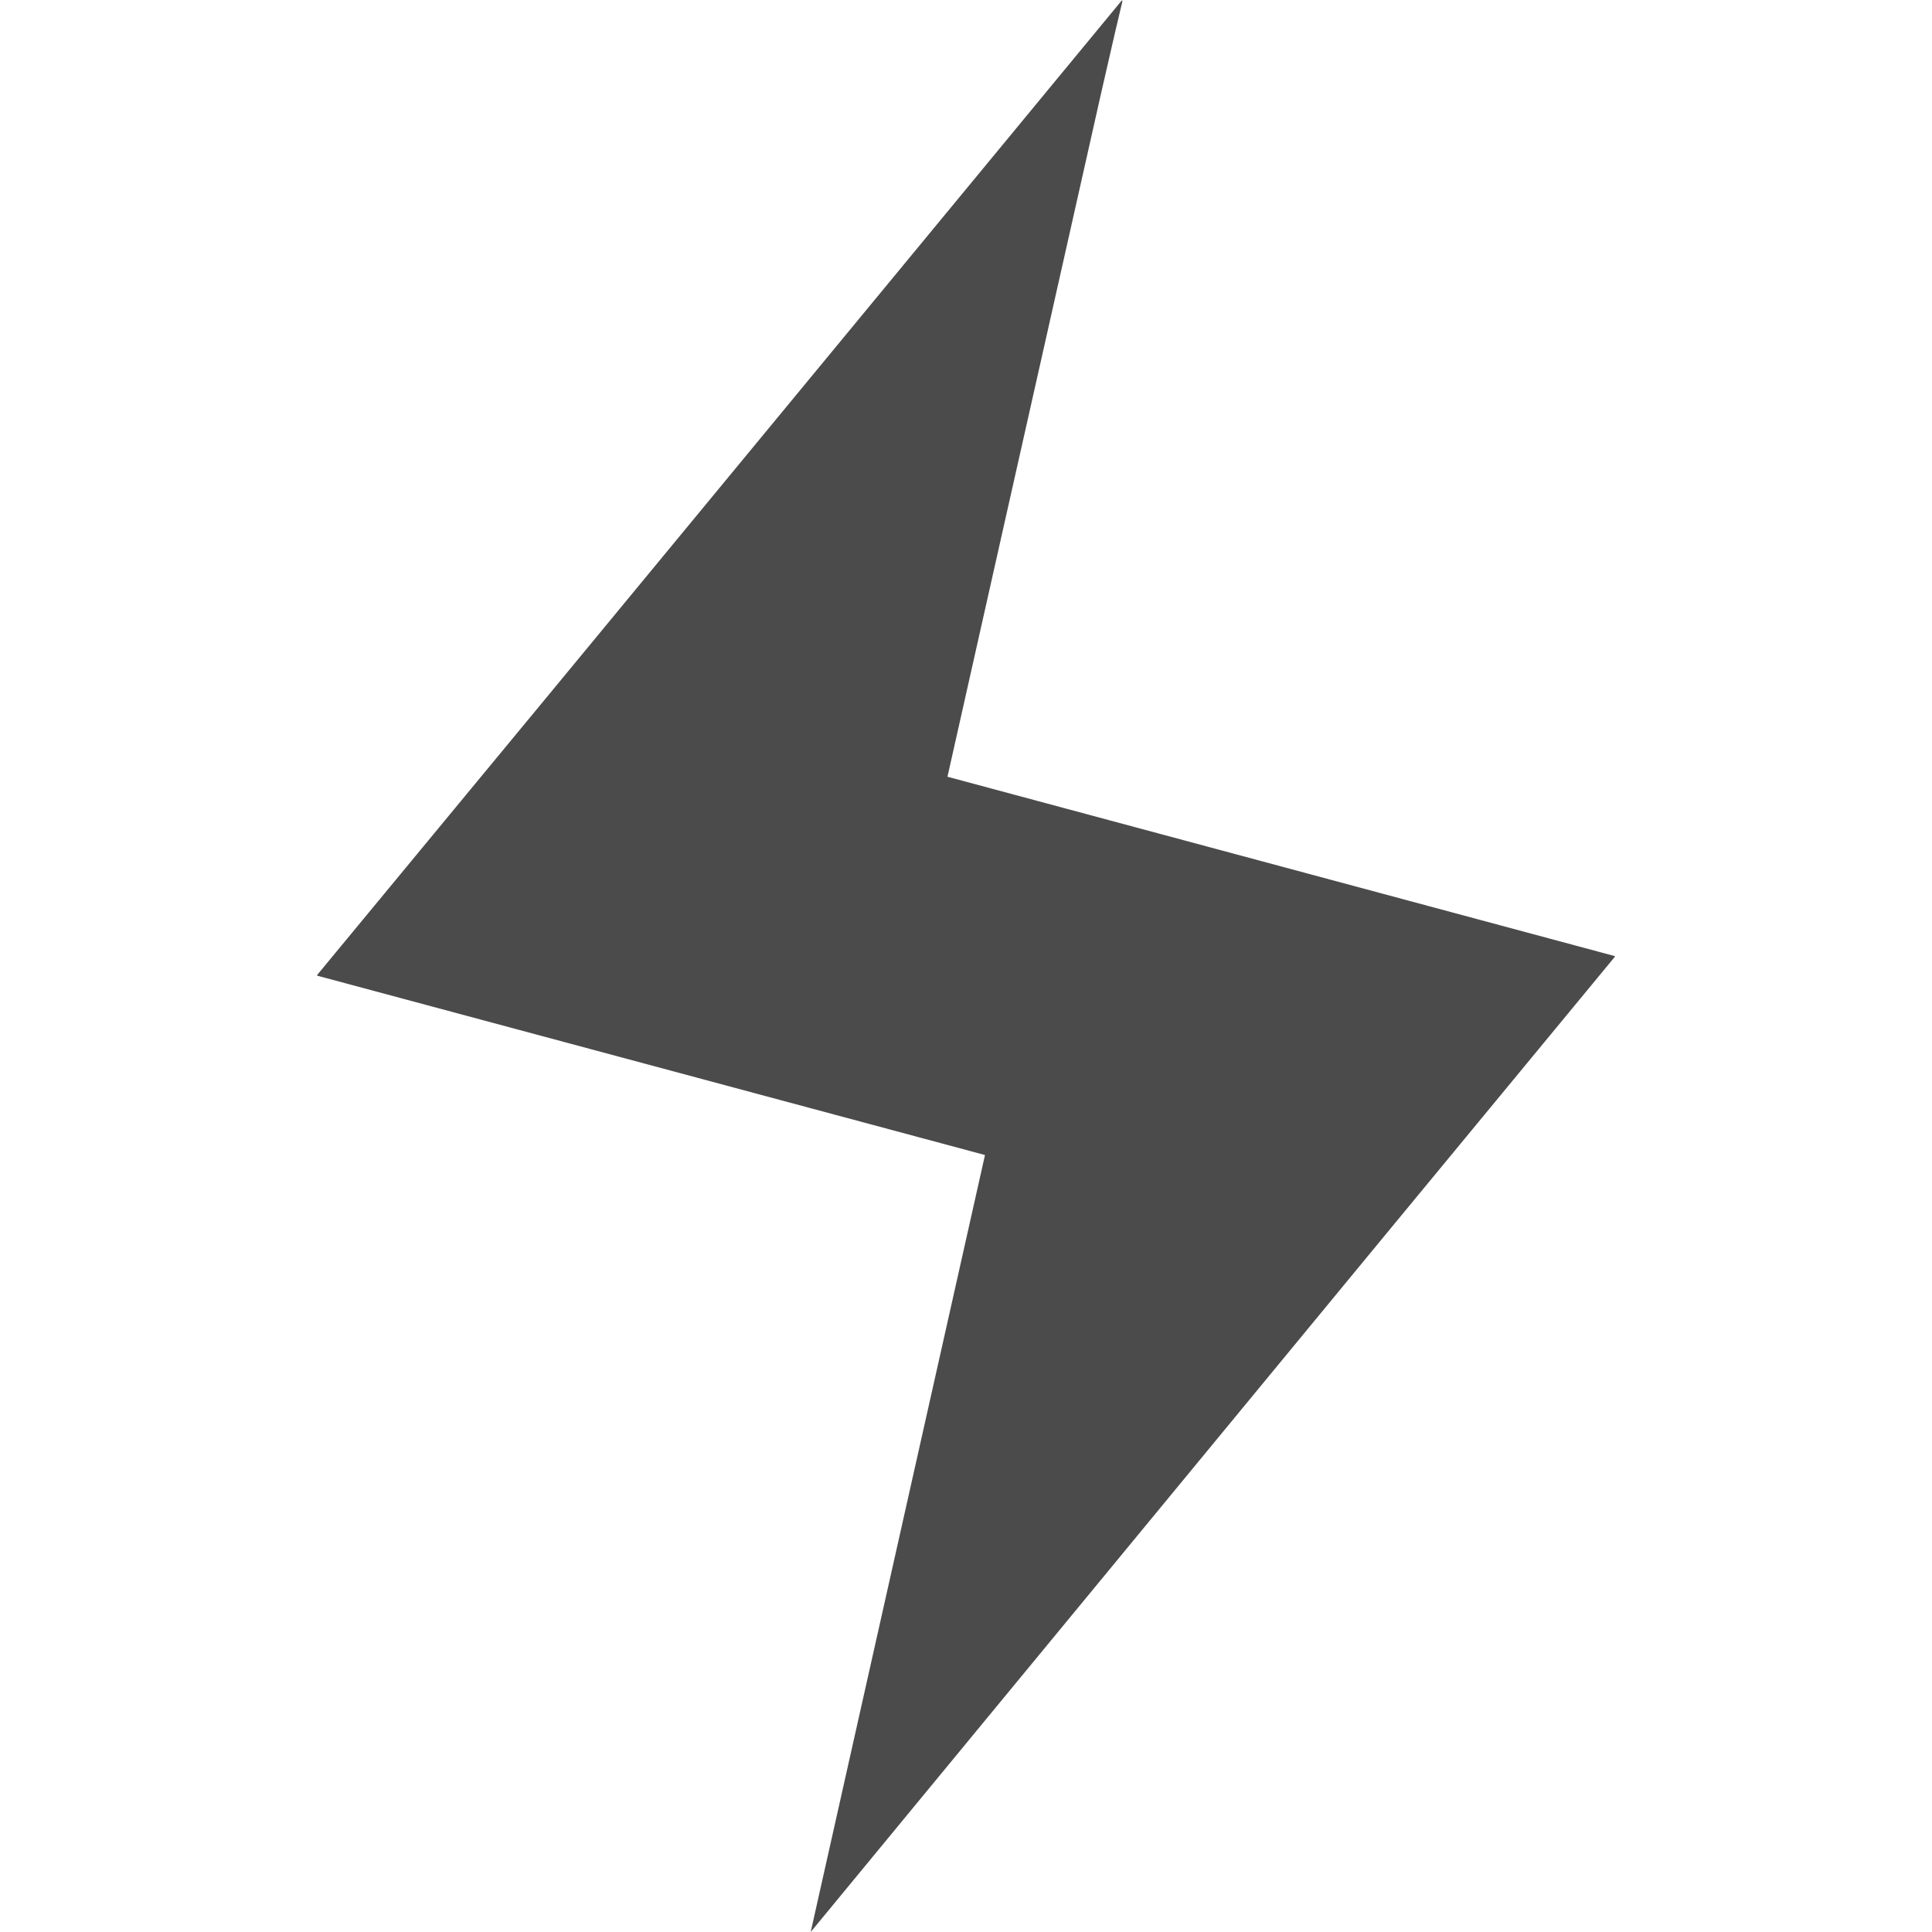 <!--?xml version="1.0" encoding="utf-8"?-->
<!-- Generator: Adobe Illustrator 19.1.1, SVG Export Plug-In . SVG Version: 6.00 Build 0)  -->
<svg version="1.1" id="_x31_0" xmlns="http://www.w3.org/2000/svg" xmlns:xlink="http://www.w3.org/1999/xlink" x="0px" y="0px" viewBox="0 0 512 512" style="width: 256px; height: 256px; opacity: 1;" xml:space="preserve">
<style type="text/css">
	.st0{fill:#374149;}
</style>
<g>
	<path class="st0" d="M427.888,253.527l0.114-0.133l-176.914-47.55c0,0,28.059-124.942,40.582-180.551
		c2.996-13.133,5.137-22.41,5.832-25.187l-0.203,0.242c0.023-0.094,0.062-0.262,0.082-0.348L146.658,182.625l-62.621,75.77
		l0.07,0.02l-0.11,0.133l177.035,47.546L214.842,512l150.687-182.817l62.43-75.636L427.888,253.527z" style="fill: rgb(75, 75, 75);"></path>
</g>
</svg>
